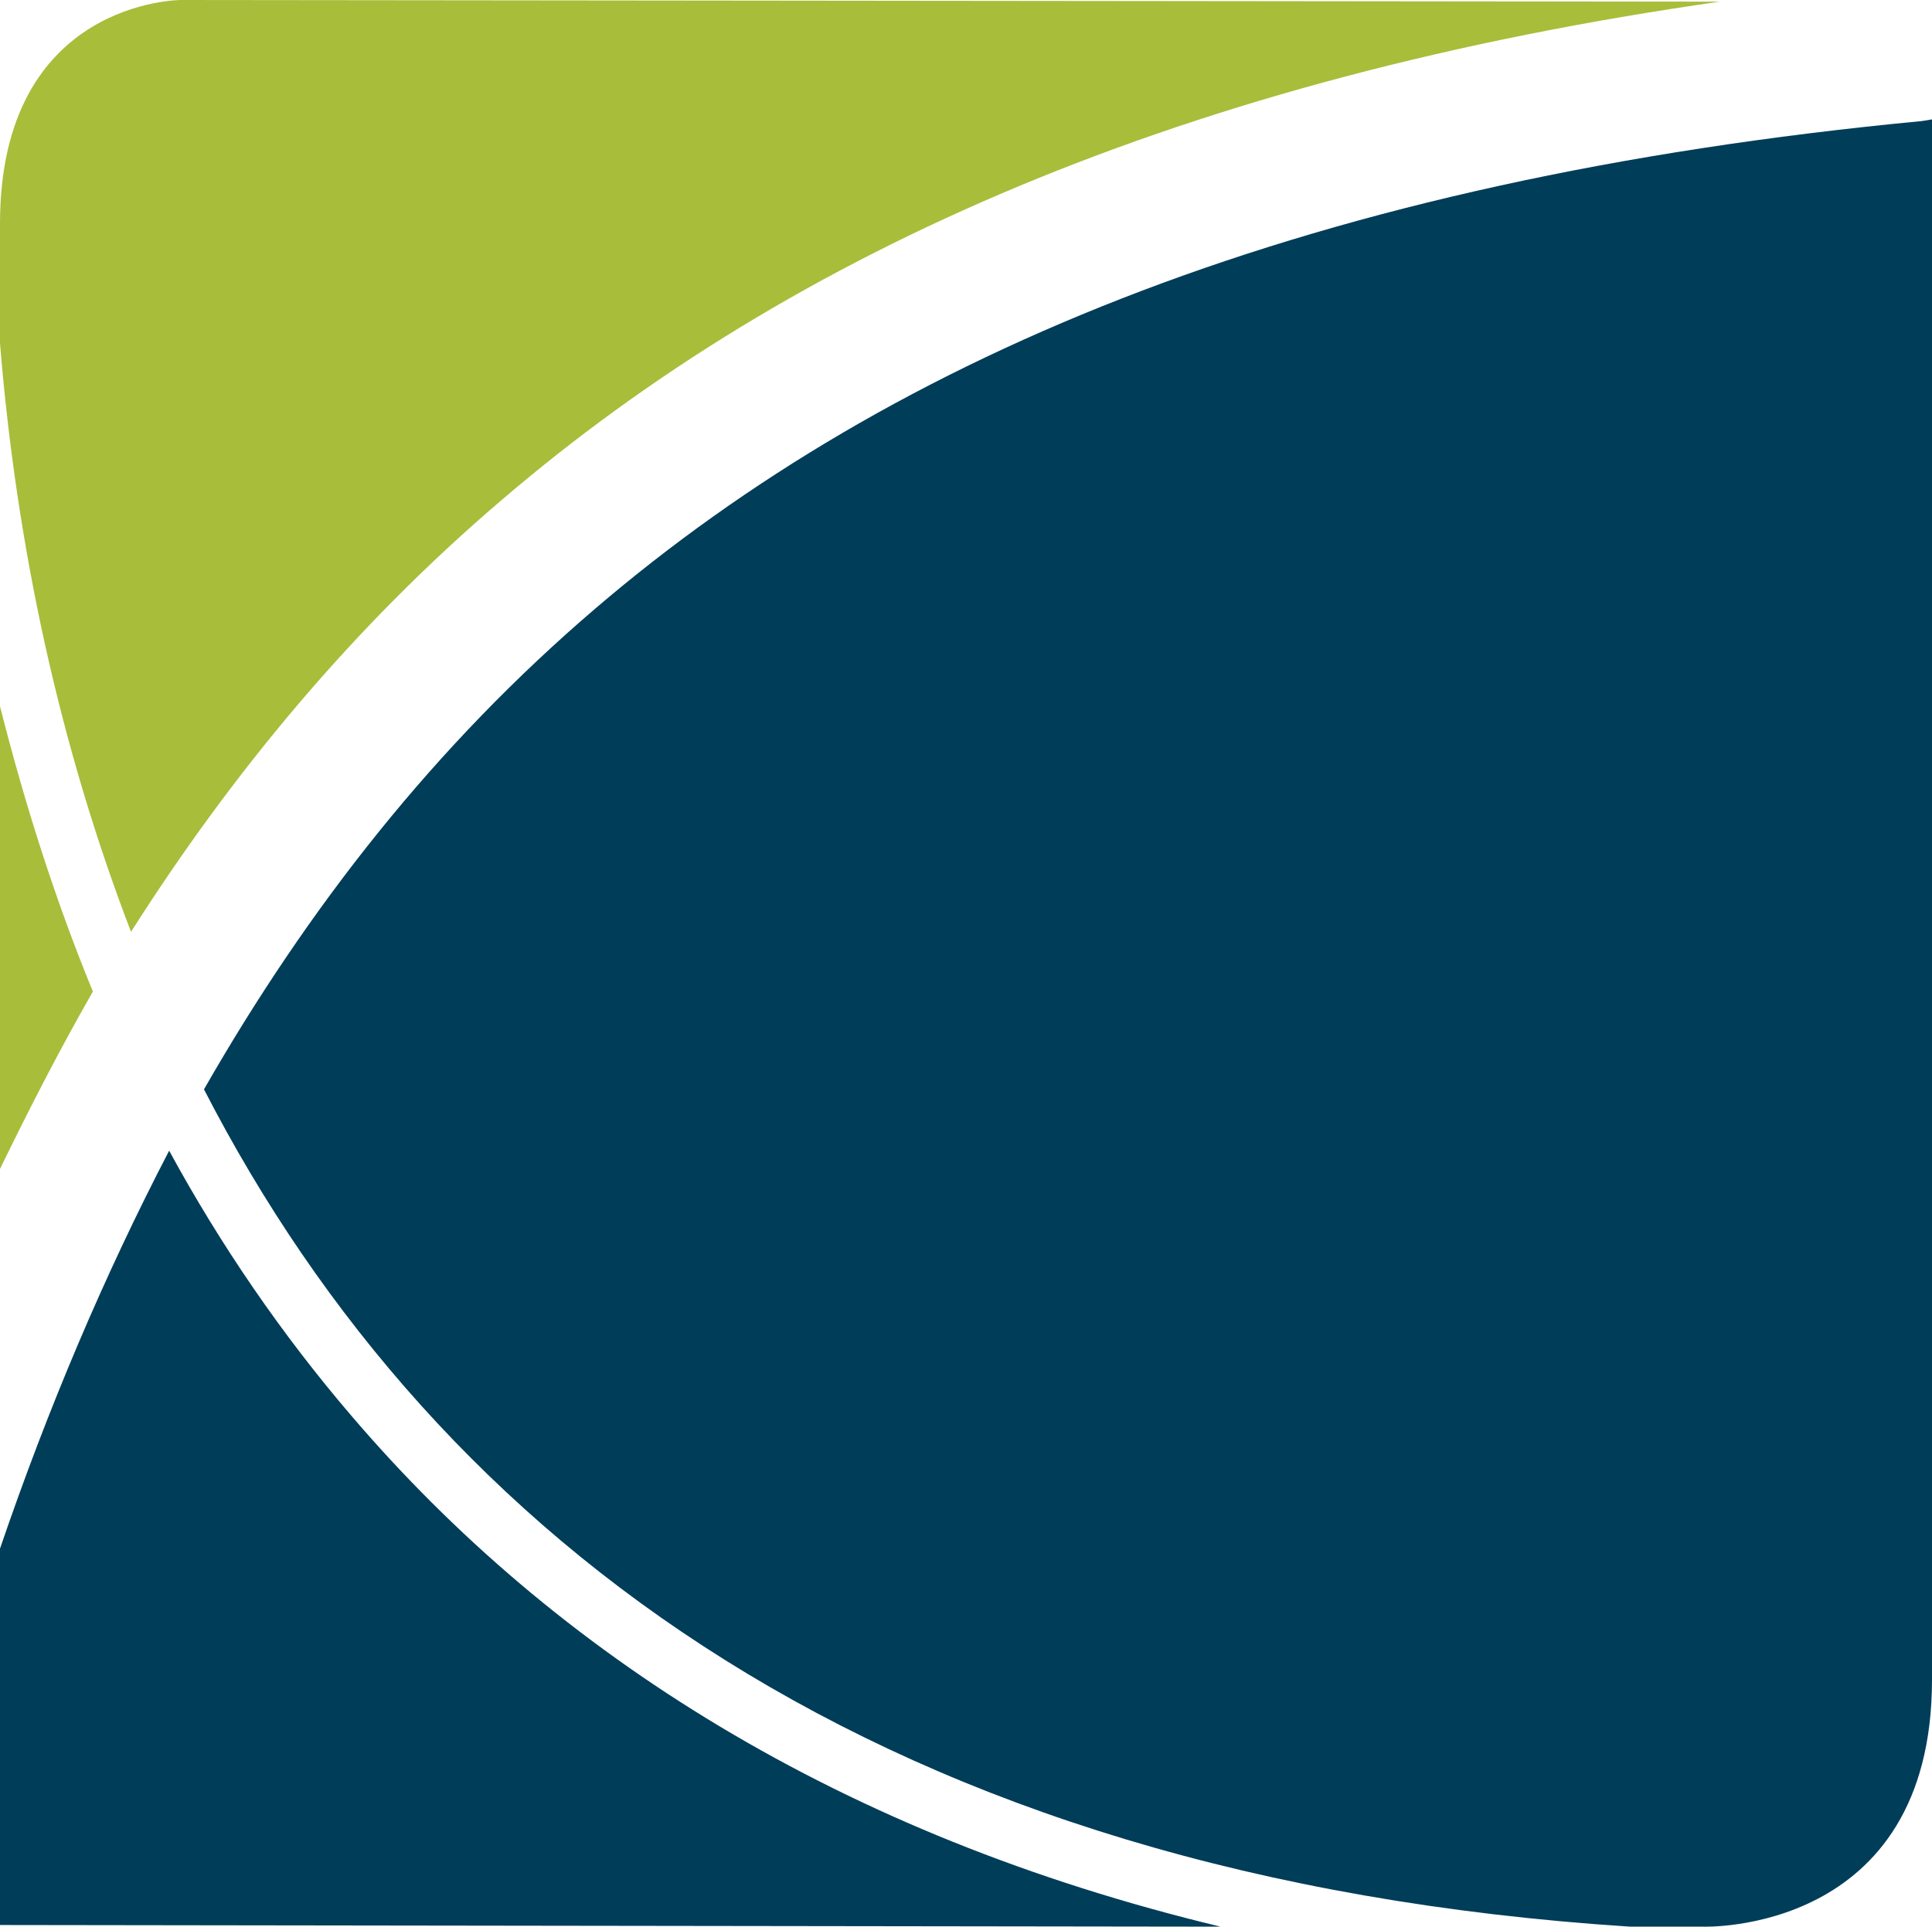 <?xml version="1.0" encoding="UTF-8"?>
<svg id="Layer_2" xmlns="http://www.w3.org/2000/svg" viewBox="0 0 116.5 116.2">
  <defs>
    <style>
      .cls-1 {
        fill: #003d59;
      }

      .cls-2 {
        fill: #a8bd3a;
      }
    </style>
  </defs>
  <g id="Layer_1-2" data-name="Layer_1">
    <path class="cls-2" d="M0,70.5c1.8-3.7,3.6-7.2,5.6-10.7-2.3-5.6-4.1-11.3-5.6-17.2v27.9M10.9,0S0,0,0,13.5v7.2c1,12.3,3.6,24.3,7.9,35.5,6.1-9.6,13.4-18.4,22.3-26C47.8,15.1,71.5,4.7,103.7.1l-92.8-.1Z"/>
    <path class="cls-1" d="M115.9,7.3c-36.8,3.5-62,14-80,29.4-9.7,8.3-17.3,18-23.6,29,14.1,27.4,41.1,47.6,86,50.5h4.4s13.8.5,13.8-14.9V7.2l-.6.1M21.2,85.4c-4.2-4.9-7.9-10.3-11-16-3.9,7.5-7.3,15.5-10.2,24v22.7l73.6.1c-22.9-5.5-40.1-16.4-52.4-30.8"/>
  </g>
</svg>